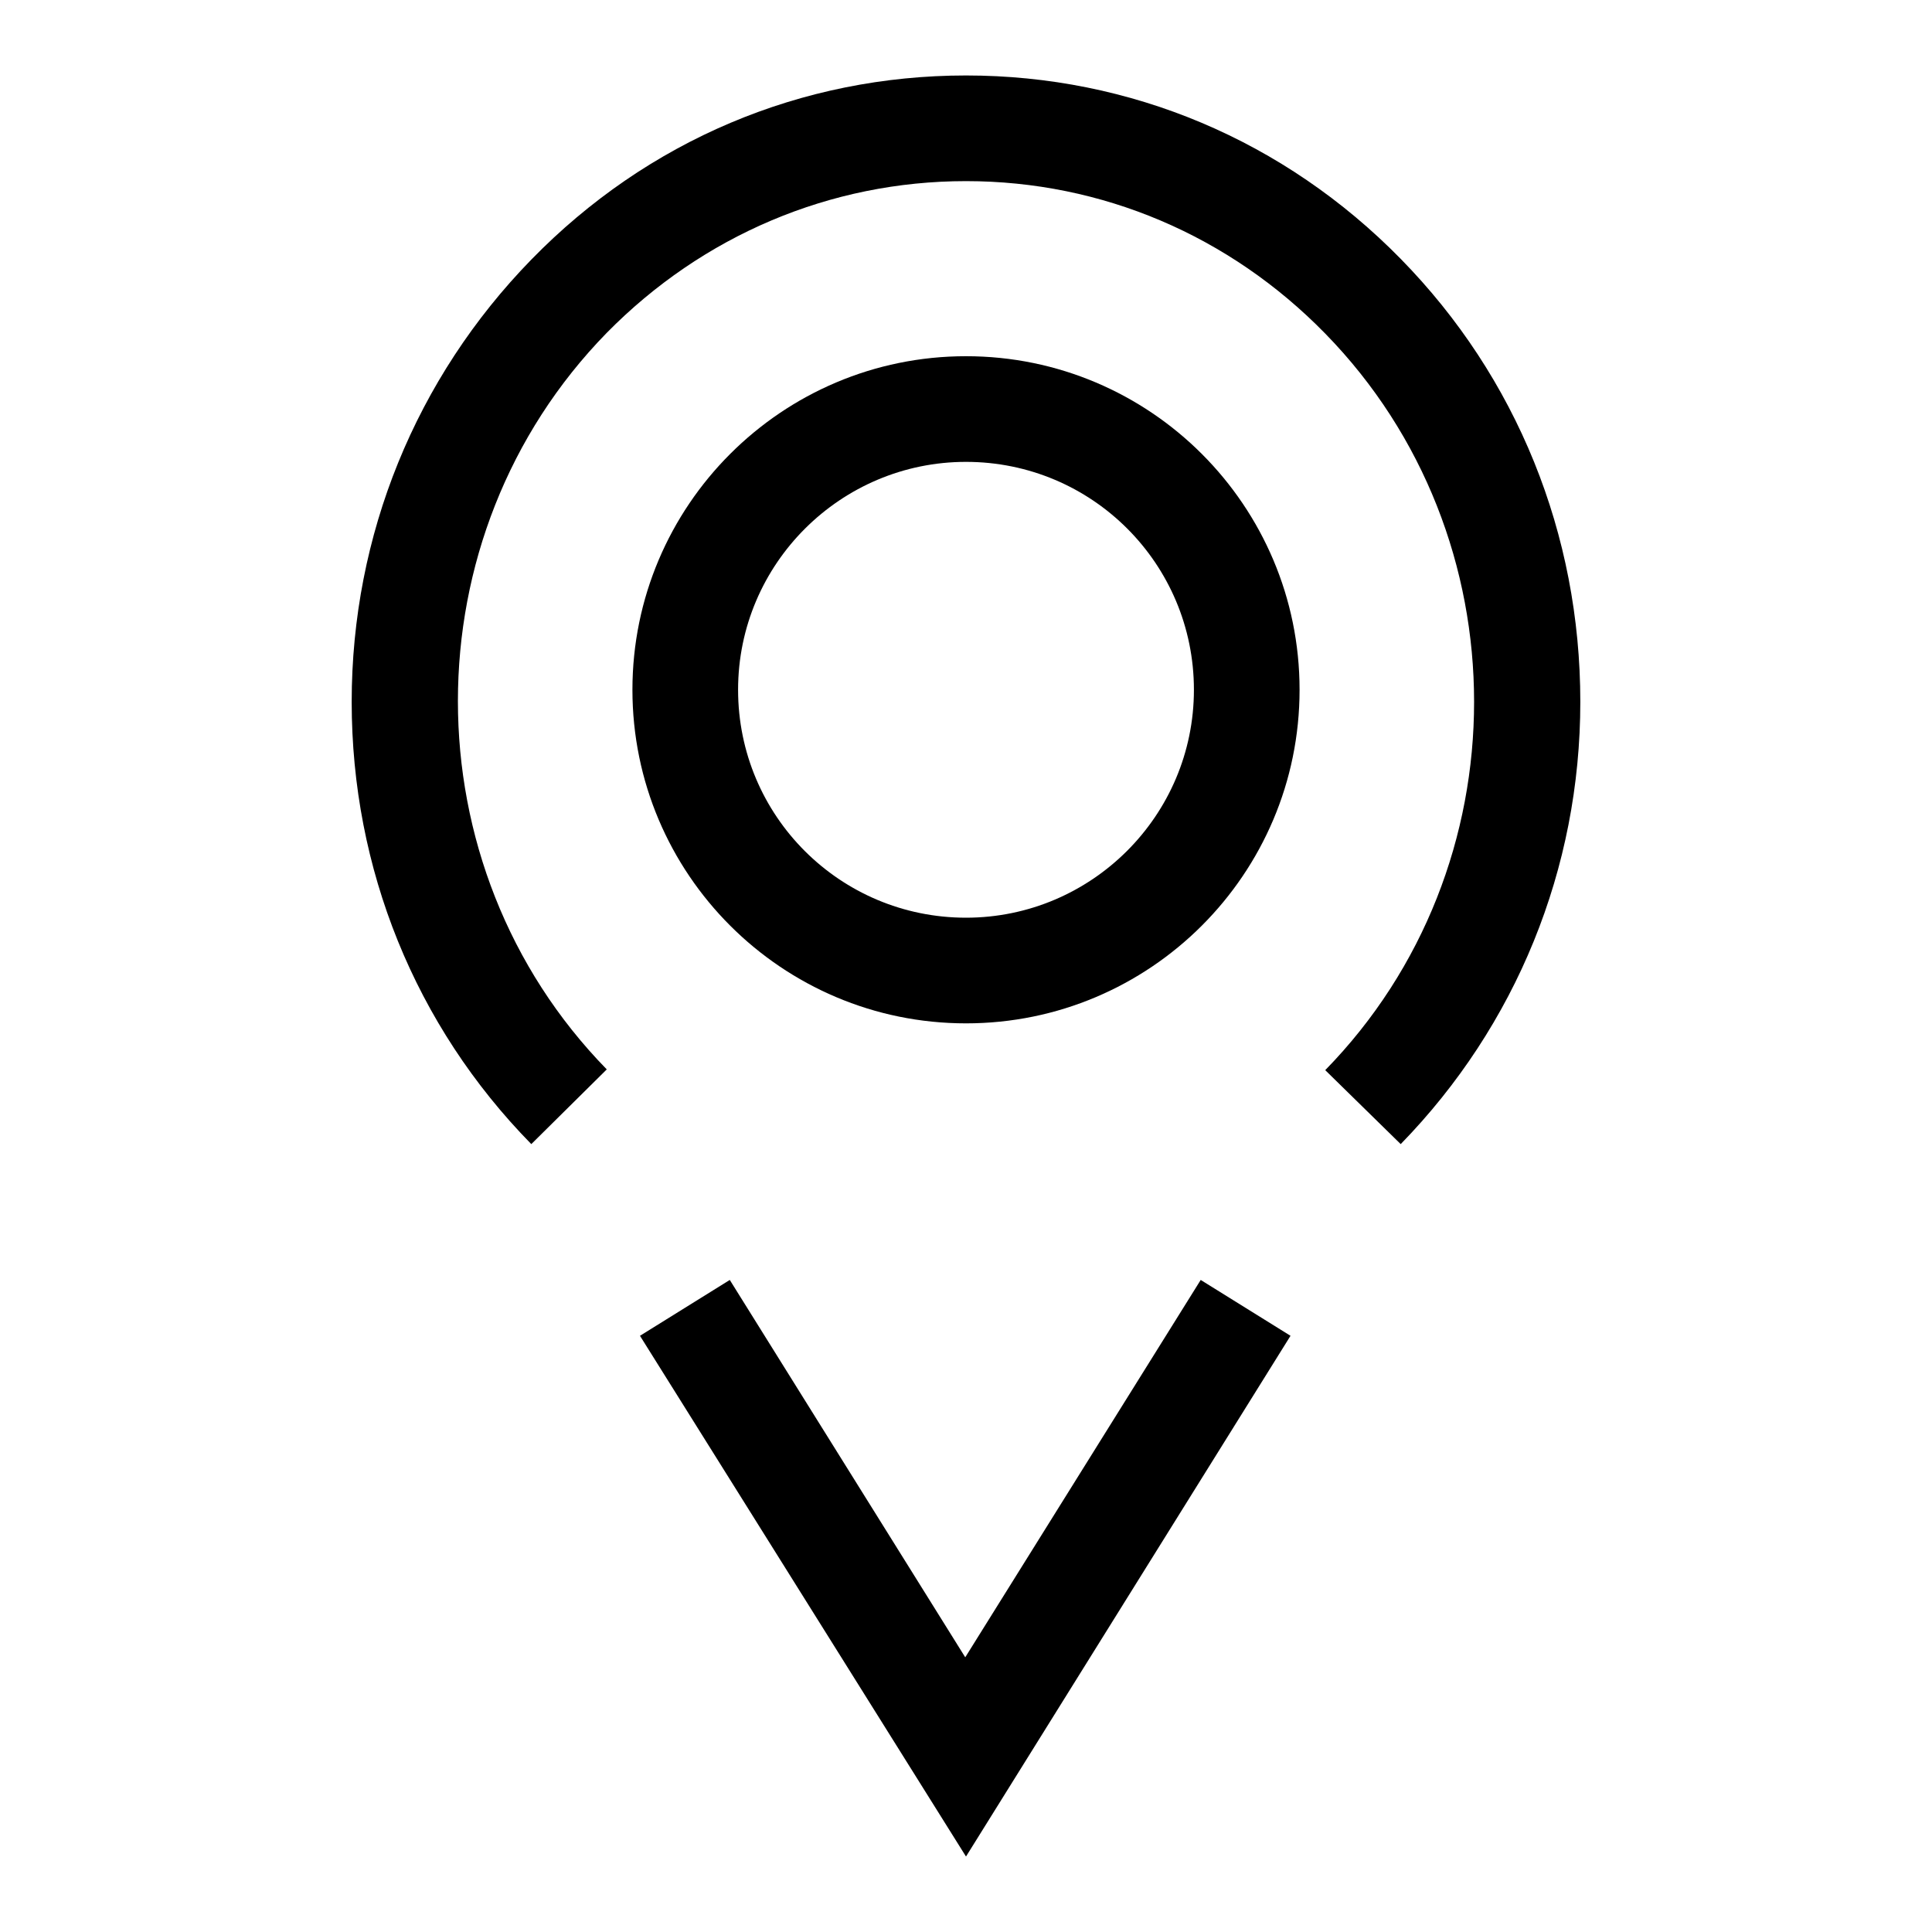 <?xml version="1.0" encoding="utf-8"?>
<!-- Svg Vector Icons : http://www.onlinewebfonts.com/icon -->
<!DOCTYPE svg PUBLIC "-//W3C//DTD SVG 1.1//EN" "http://www.w3.org/Graphics/SVG/1.1/DTD/svg11.dtd">
<svg version="1.1" xmlns="http://www.w3.org/2000/svg" xmlns:xlink="http://www.w3.org/1999/xlink" x="0px" y="0px" viewBox="0 0 256 256" enable-background="new 0 0 256 256" xml:space="preserve">
<g><g><path fill="#000000" d="M70.4,151.6C55,135.9,46.6,115.1,46.6,93c0-22.1,8.5-42.9,23.8-58.6C85.8,18.6,106.2,10,128,10l0,0c21.8,0,42.2,8.6,57.6,24.3C201,50,209.4,70.8,209.4,93c0,22.1-8.5,42.9-23.8,58.6l-10-9.8c26.3-26.9,26.3-70.7,0-97.6C162.9,31.2,146,24,128,24l0,0c-18,0-34.9,7.2-47.6,20.1c-26.3,26.9-26.3,70.7,0,97.6L70.4,151.6z"/><path fill="#000000" d="M128,246l-43.2-69l11.9-7.4l31.2,50l31.2-50l11.9,7.4L128,246z"/><path fill="#000000" d="M128,135.6c-24.4,0-44.2-19.8-44.2-44.2c0-24.4,19.8-44.2,44.2-44.2c24.4,0,44.2,19.8,44.2,44.2C172.2,115.8,152.4,135.6,128,135.6z M128,61.2c-16.6,0-30.2,13.5-30.2,30.2s13.5,30.2,30.2,30.2c16.6,0,30.2-13.5,30.2-30.2S144.7,61.2,128,61.2z"/></g></g>
</svg>
